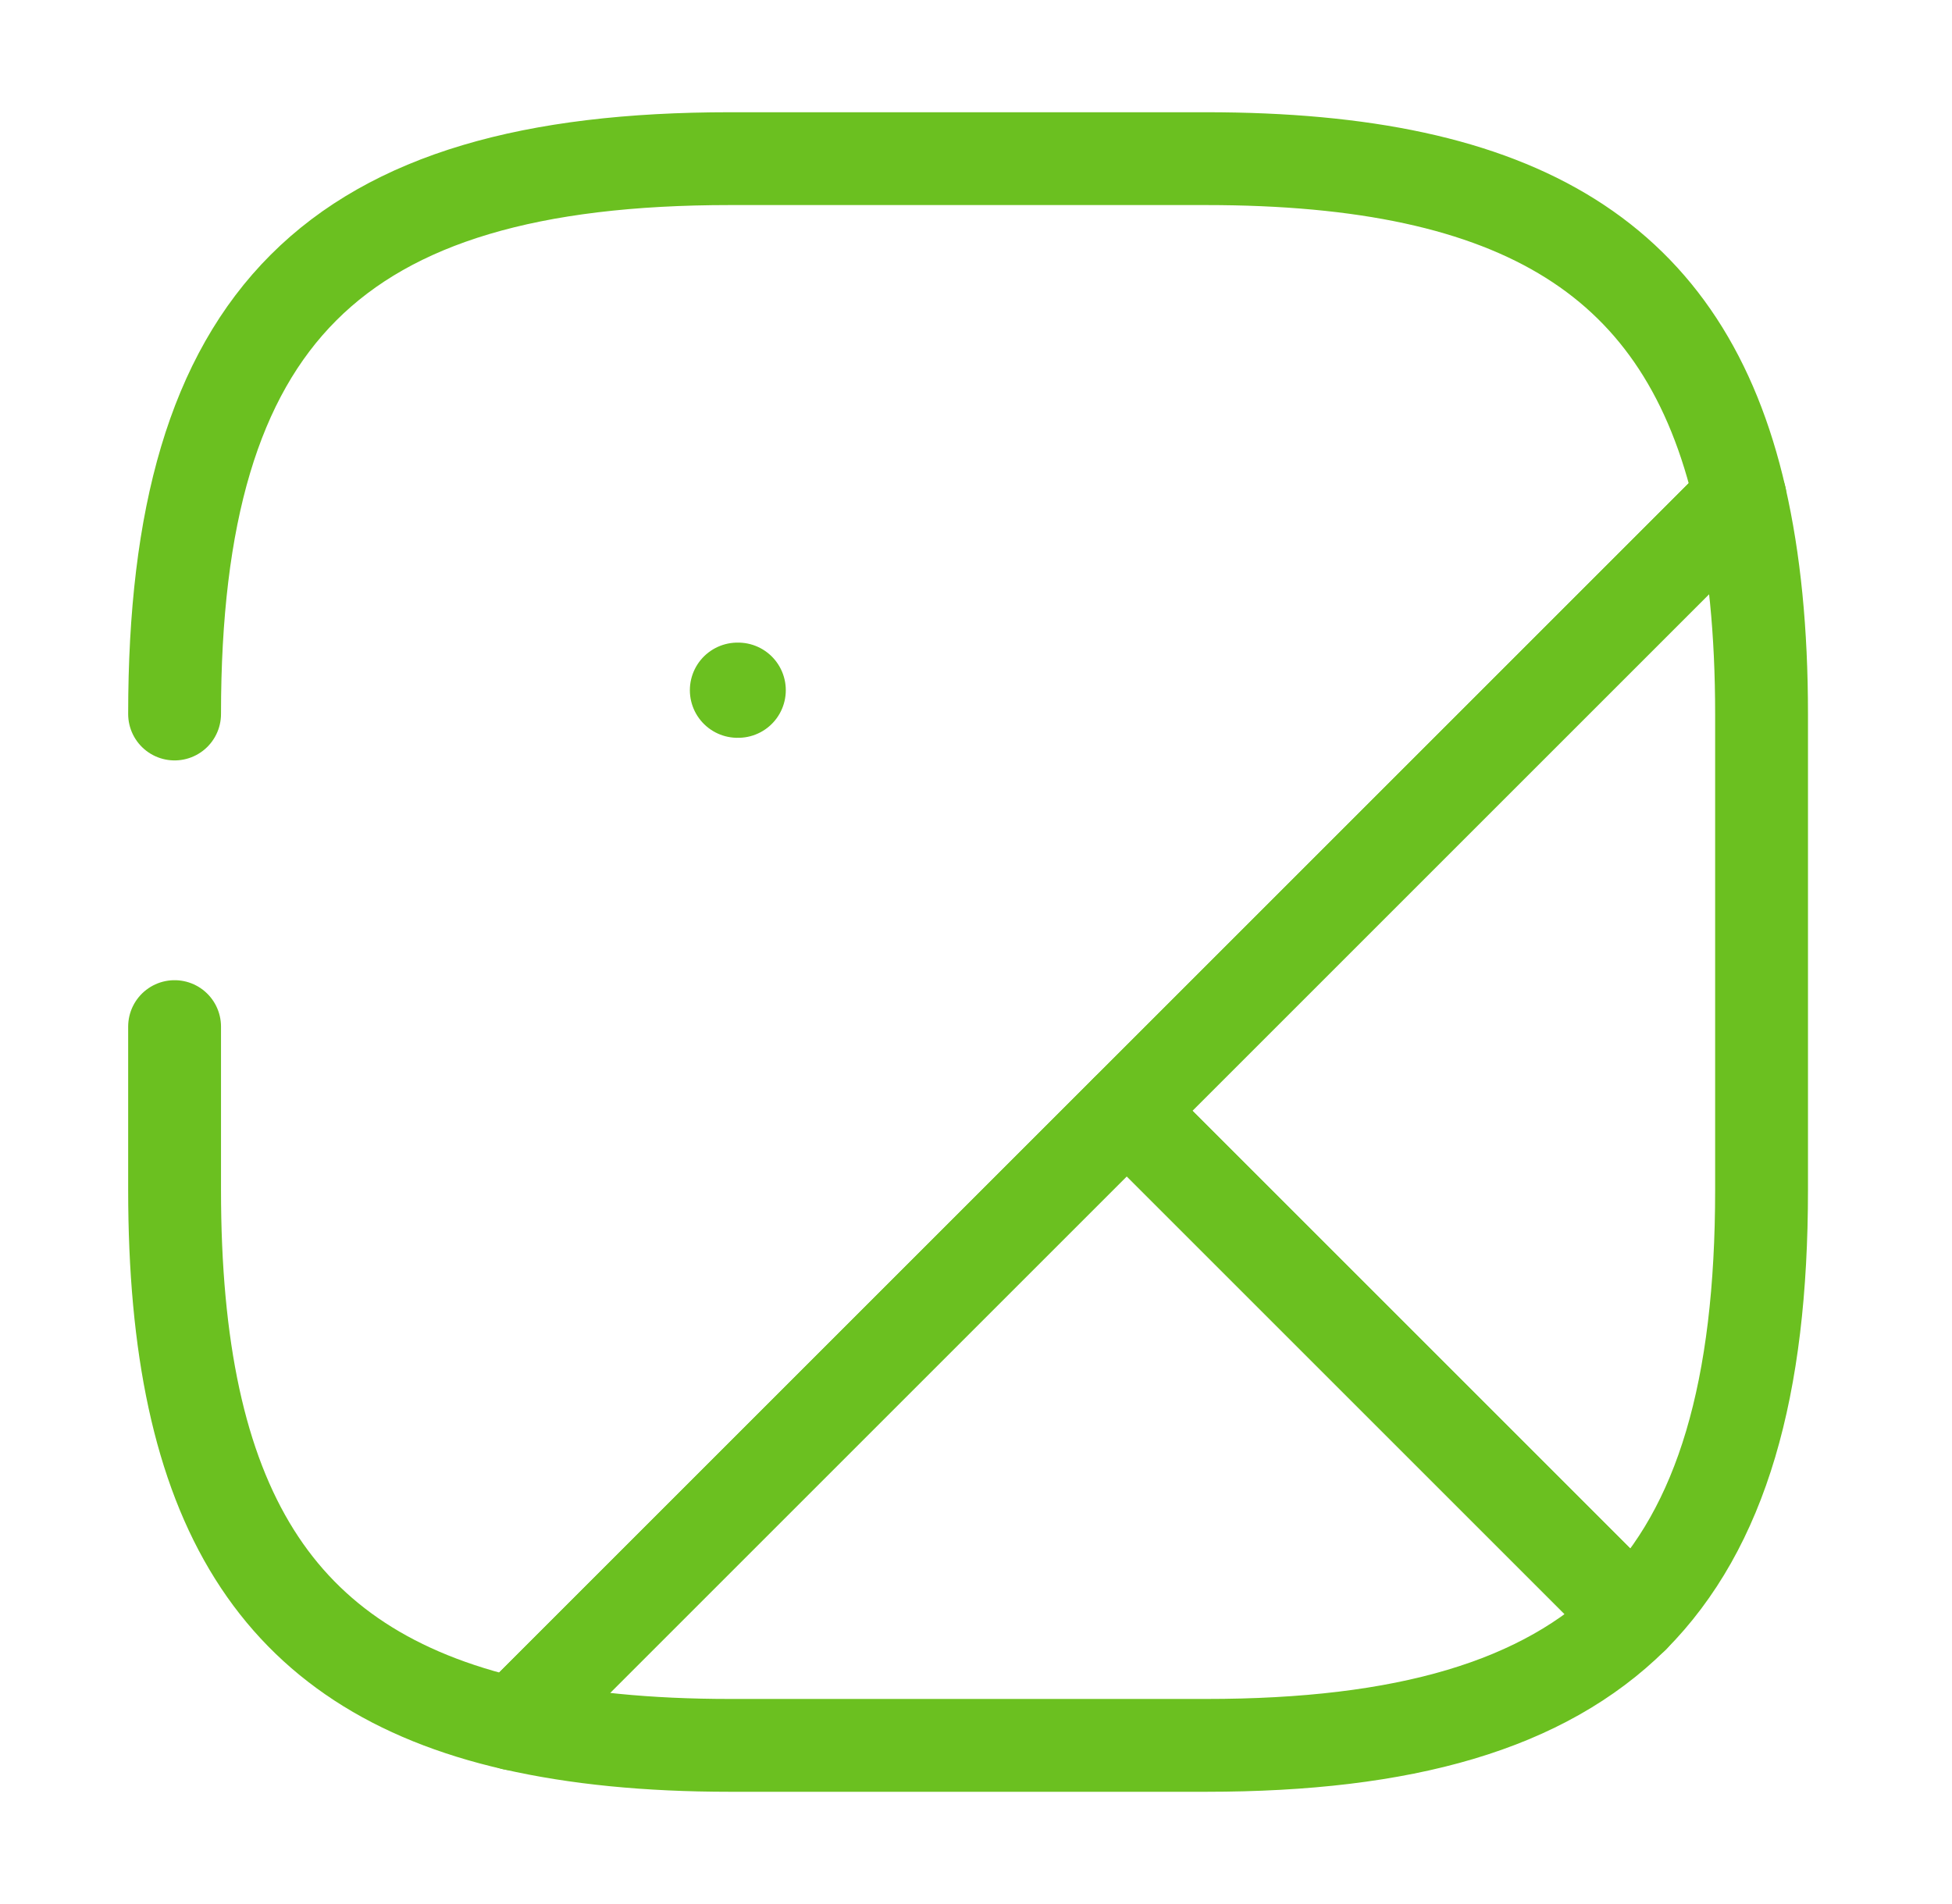 <?xml version="1.0" encoding="UTF-8"?> <svg xmlns="http://www.w3.org/2000/svg" width="41" height="40" viewBox="0 0 41 40" fill="none"><path d="M37 15V25C37 29.167 36.167 32.084 34.3 33.967L23.667 23.334L36.55 10.45C36.85 11.767 37 13.267 37 15Z" stroke="#6BC020" stroke-width="1.95" stroke-linecap="round" stroke-linejoin="round"></path><path d="M3.667 15C3.667 6.667 7 3.333 15.333 3.333H25.333C31.933 3.333 35.4 5.434 36.55 10.45L10.783 36.217C5.767 35.067 3.667 31.6 3.667 25V21.567" stroke="#6BC020" stroke-width="1.95" stroke-linecap="round" stroke-linejoin="round"></path><path d="M34.299 33.967C32.416 35.834 29.499 36.667 25.333 36.667H15.333C13.599 36.667 12.099 36.517 10.783 36.217L23.666 23.334L34.299 33.967Z" stroke="#6BC020" stroke-width="1.95" stroke-linecap="round" stroke-linejoin="round"></path><path d="M15.49 14.5H15.505" stroke="#6BC020" stroke-width="2" stroke-linecap="round" stroke-linejoin="round"></path></svg> 